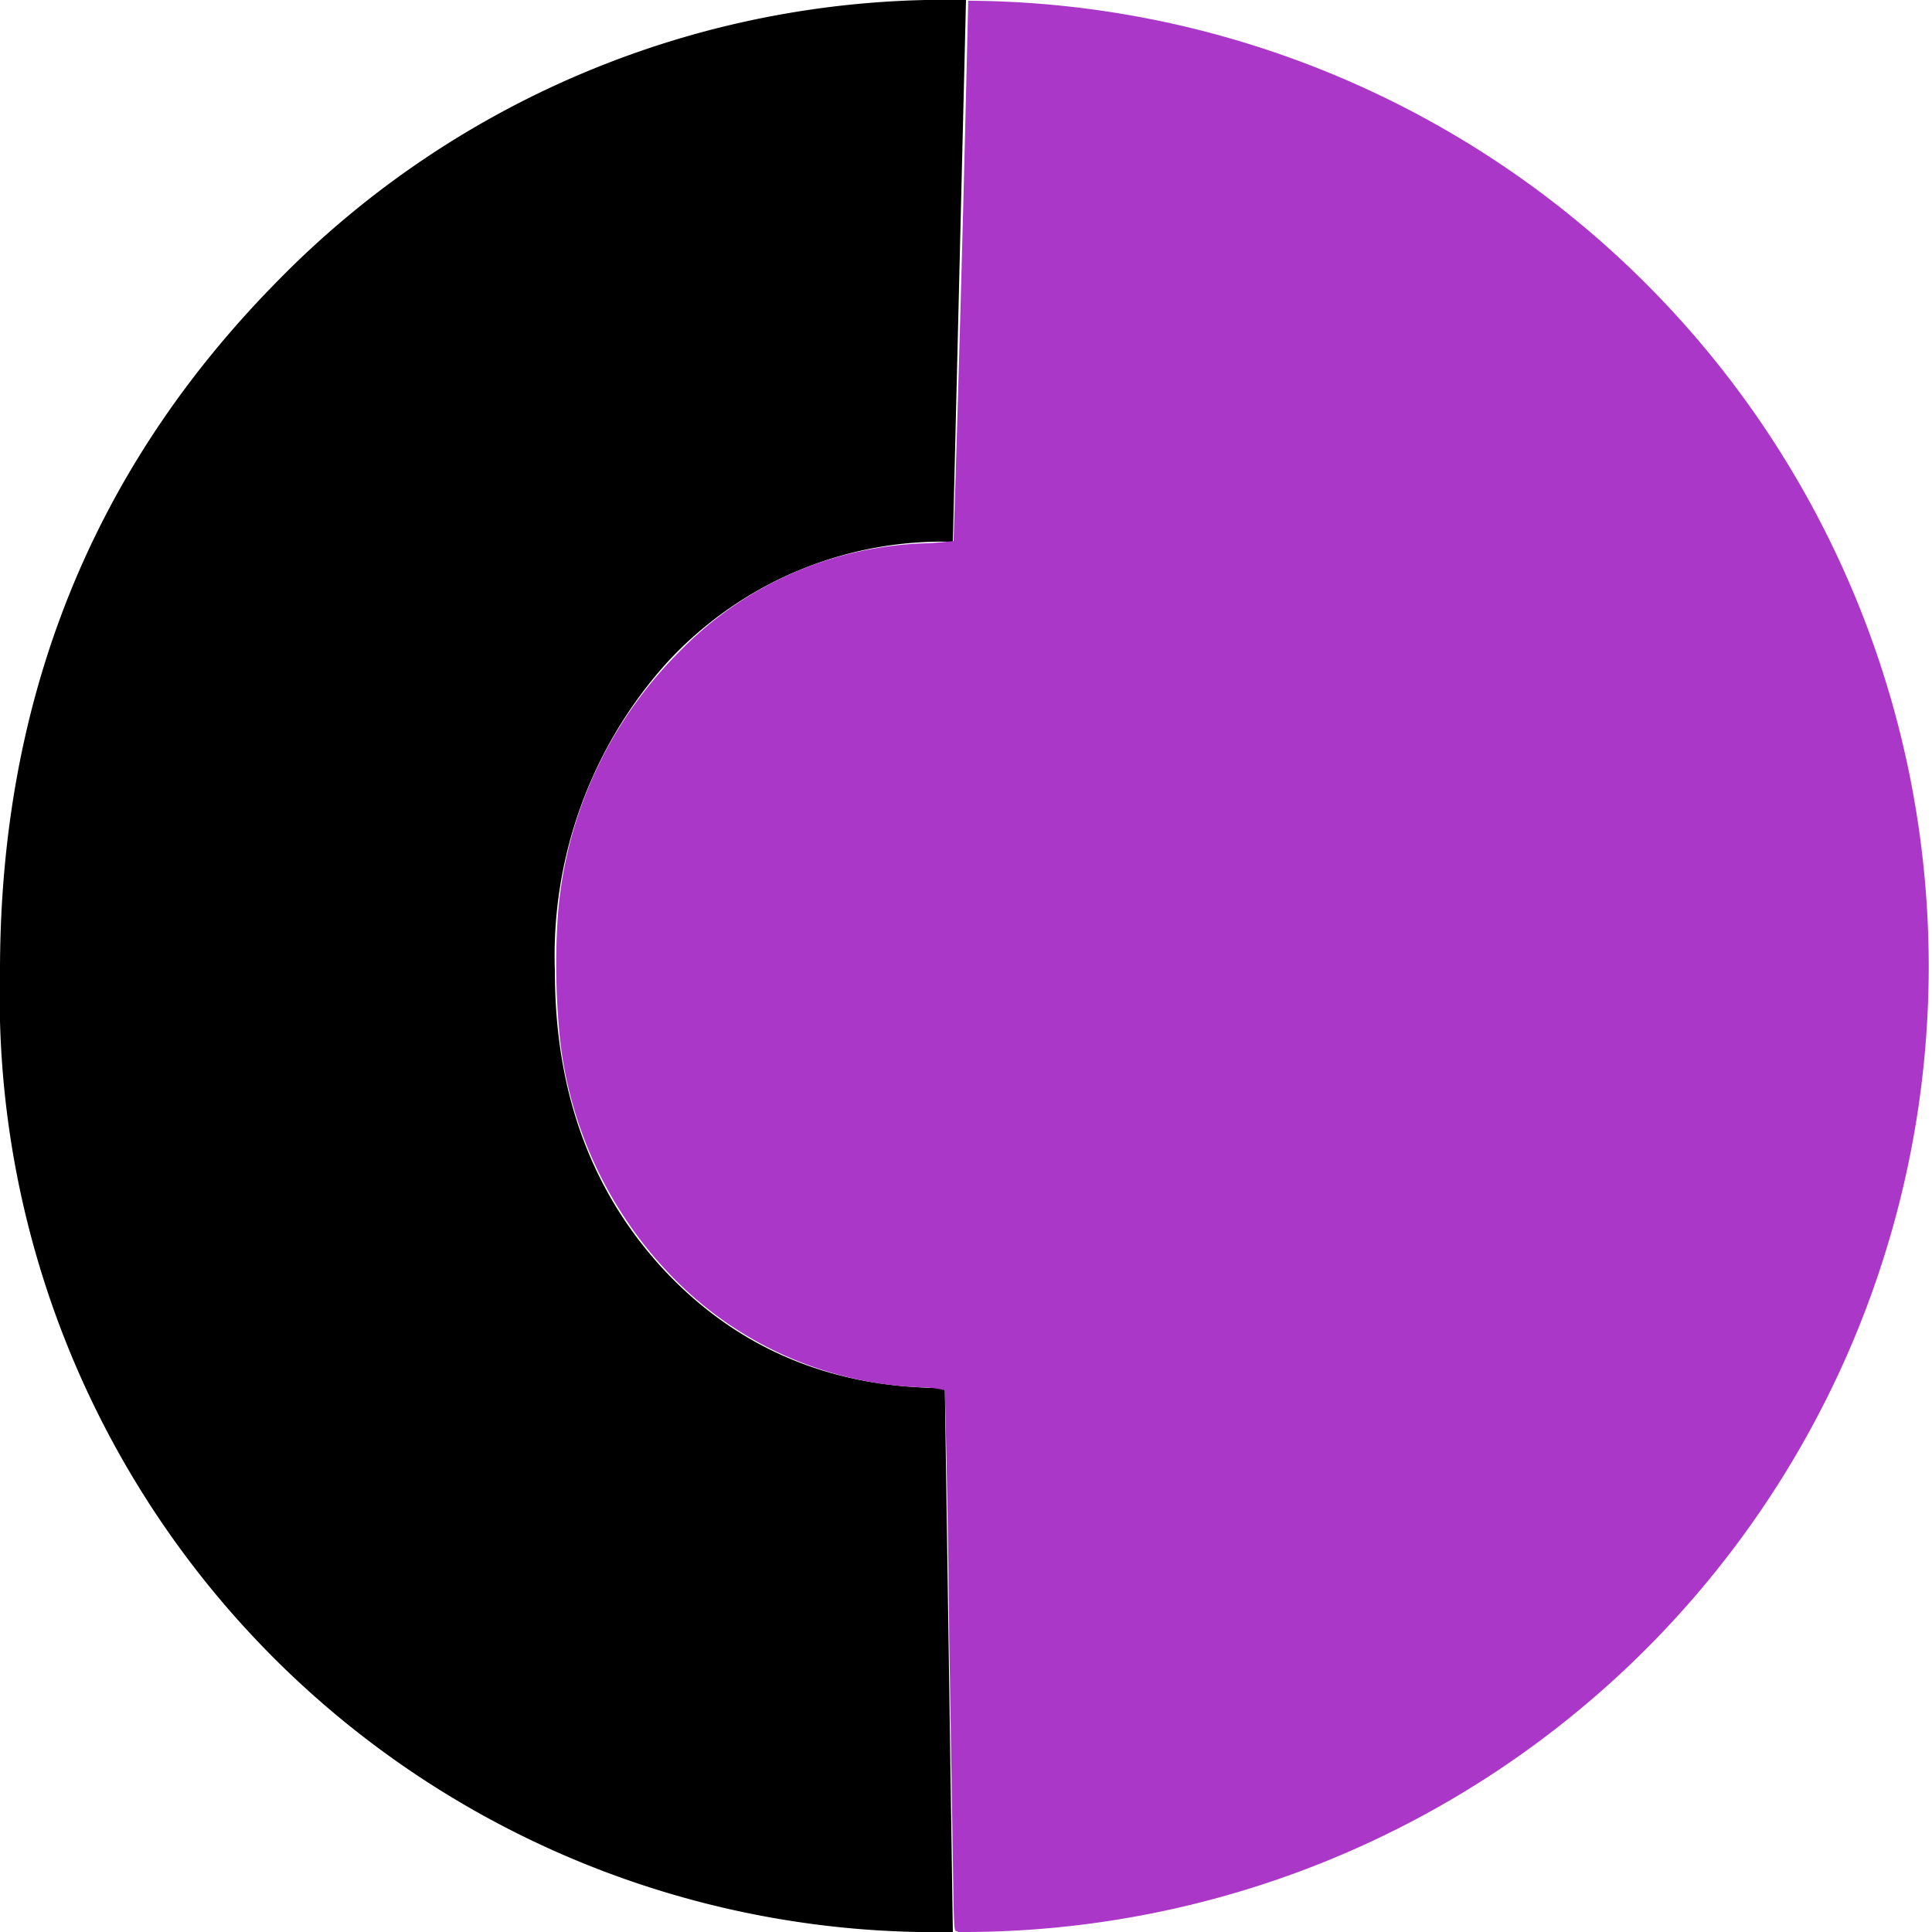 <svg xmlns="http://www.w3.org/2000/svg" width="10" height="10" viewBox="0 0 2.646 2.646"><g style="line-height:1.25;-inkscape-font-specification:'Bauhaus 93, '"><path style="-inkscape-font-specification:'Bauhaus 93, '" d="M1.305 2.646A1.282 1.282 0 0 1 0 1.33C0 .956.127.641.381.384A1.28 1.28 0 0 1 1.323 0l-.018.742a.513.513 0 0 0-.392.166.6.6 0 0 0-.153.423c0 .165.05.302.151.41.101.107.229.16.383.16z" aria-label="C" font-weight="400" font-size="5.644" font-family="Bauhaus 93" letter-spacing="0" word-spacing="0"/></g><path d="M1.311 2.645c-.004 0-.004-.002-.005-.035L1.3 2.24a20.274 20.274 0 0 0-.006-.336.154.154 0 0 0-.033-.004.501.501 0 0 1-.34-.151.554.554 0 0 1-.155-.335 1.015 1.015 0 0 1-.002-.16.572.572 0 0 1 .165-.36.49.49 0 0 1 .342-.15.685.685 0 0 0 .035-.003 79.348 79.348 0 0 0 .02-.74 1.322 1.322 0 0 1-.014 2.645z" fill="#ab37c8"/></svg>